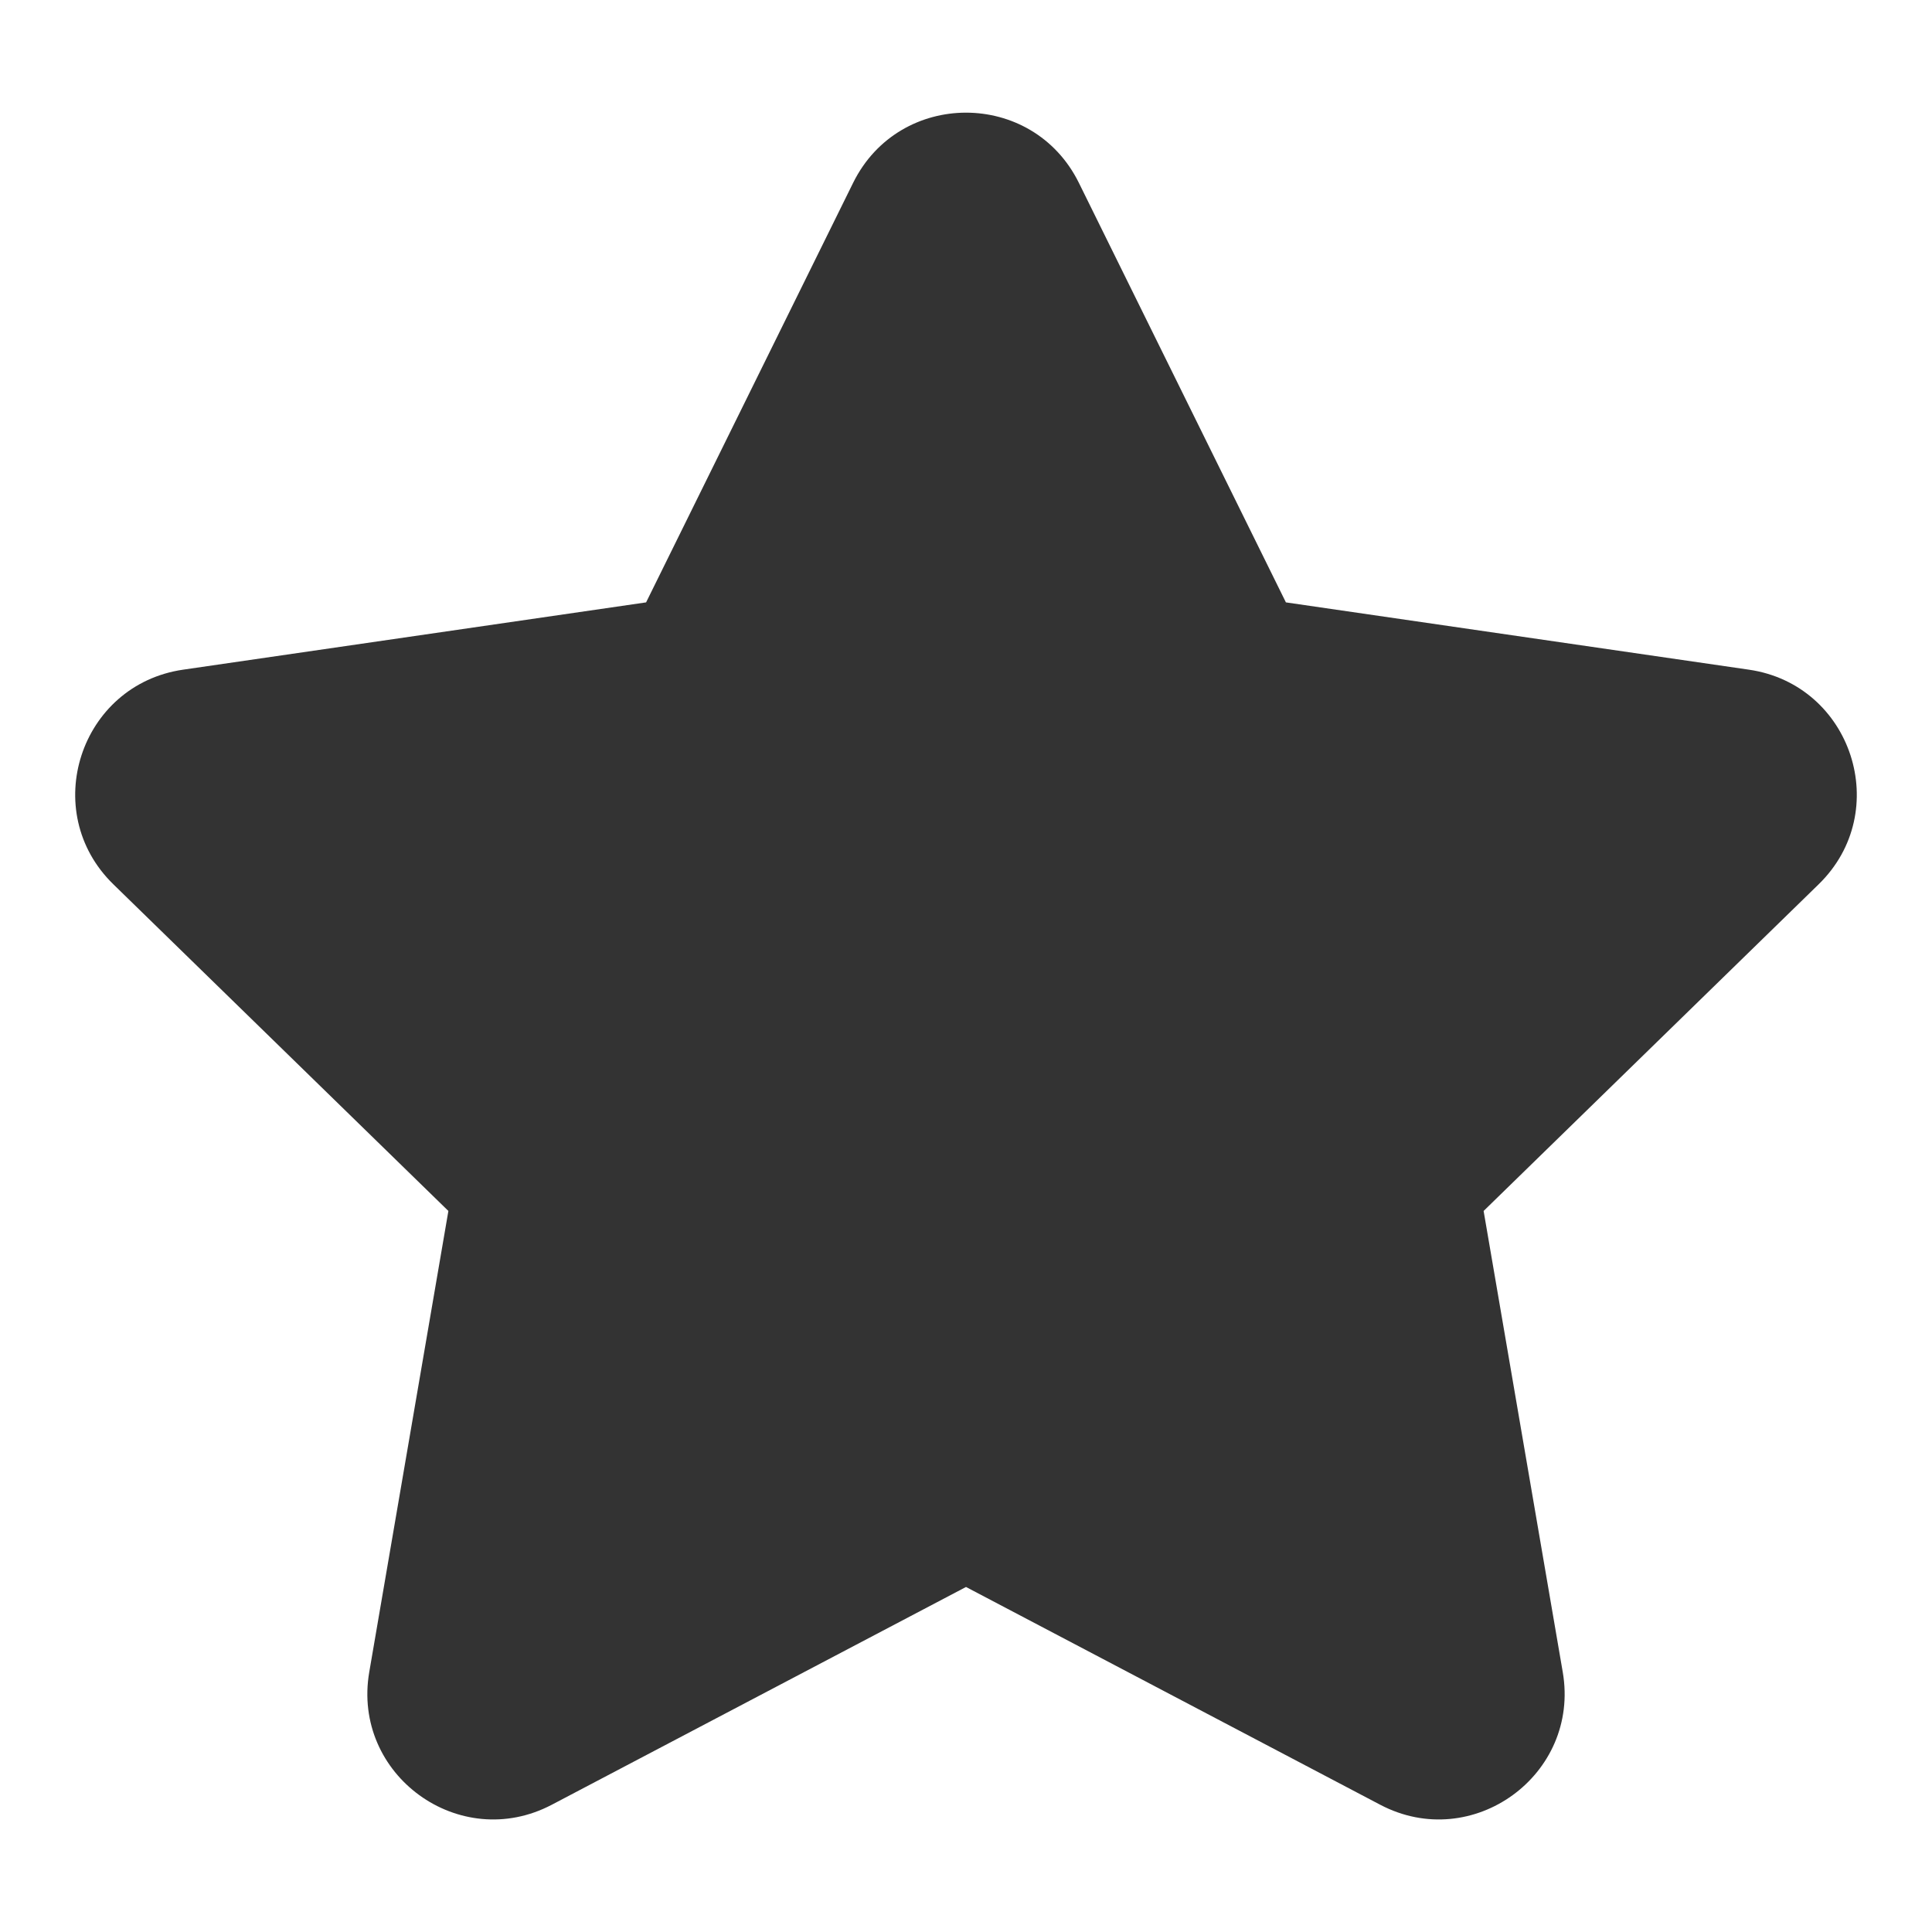 <svg width="24" height="24" viewBox="0 0 24 24" fill="none" xmlns="http://www.w3.org/2000/svg">
<path fill-rule="evenodd" clip-rule="evenodd" d="M10.598 2.271C11.172 1.109 12.828 1.109 13.402 2.271L15.974 7.483L21.726 8.319C23.008 8.506 23.52 10.081 22.592 10.985L18.43 15.043L19.413 20.771C19.632 22.048 18.291 23.022 17.145 22.419L12 19.714L6.855 22.419C5.708 23.022 4.368 22.048 4.587 20.771L5.57 15.043L1.408 10.985C0.48 10.081 0.992 8.506 2.274 8.319L8.026 7.483L10.598 2.271Z" fill="#333333"/>
</svg>
